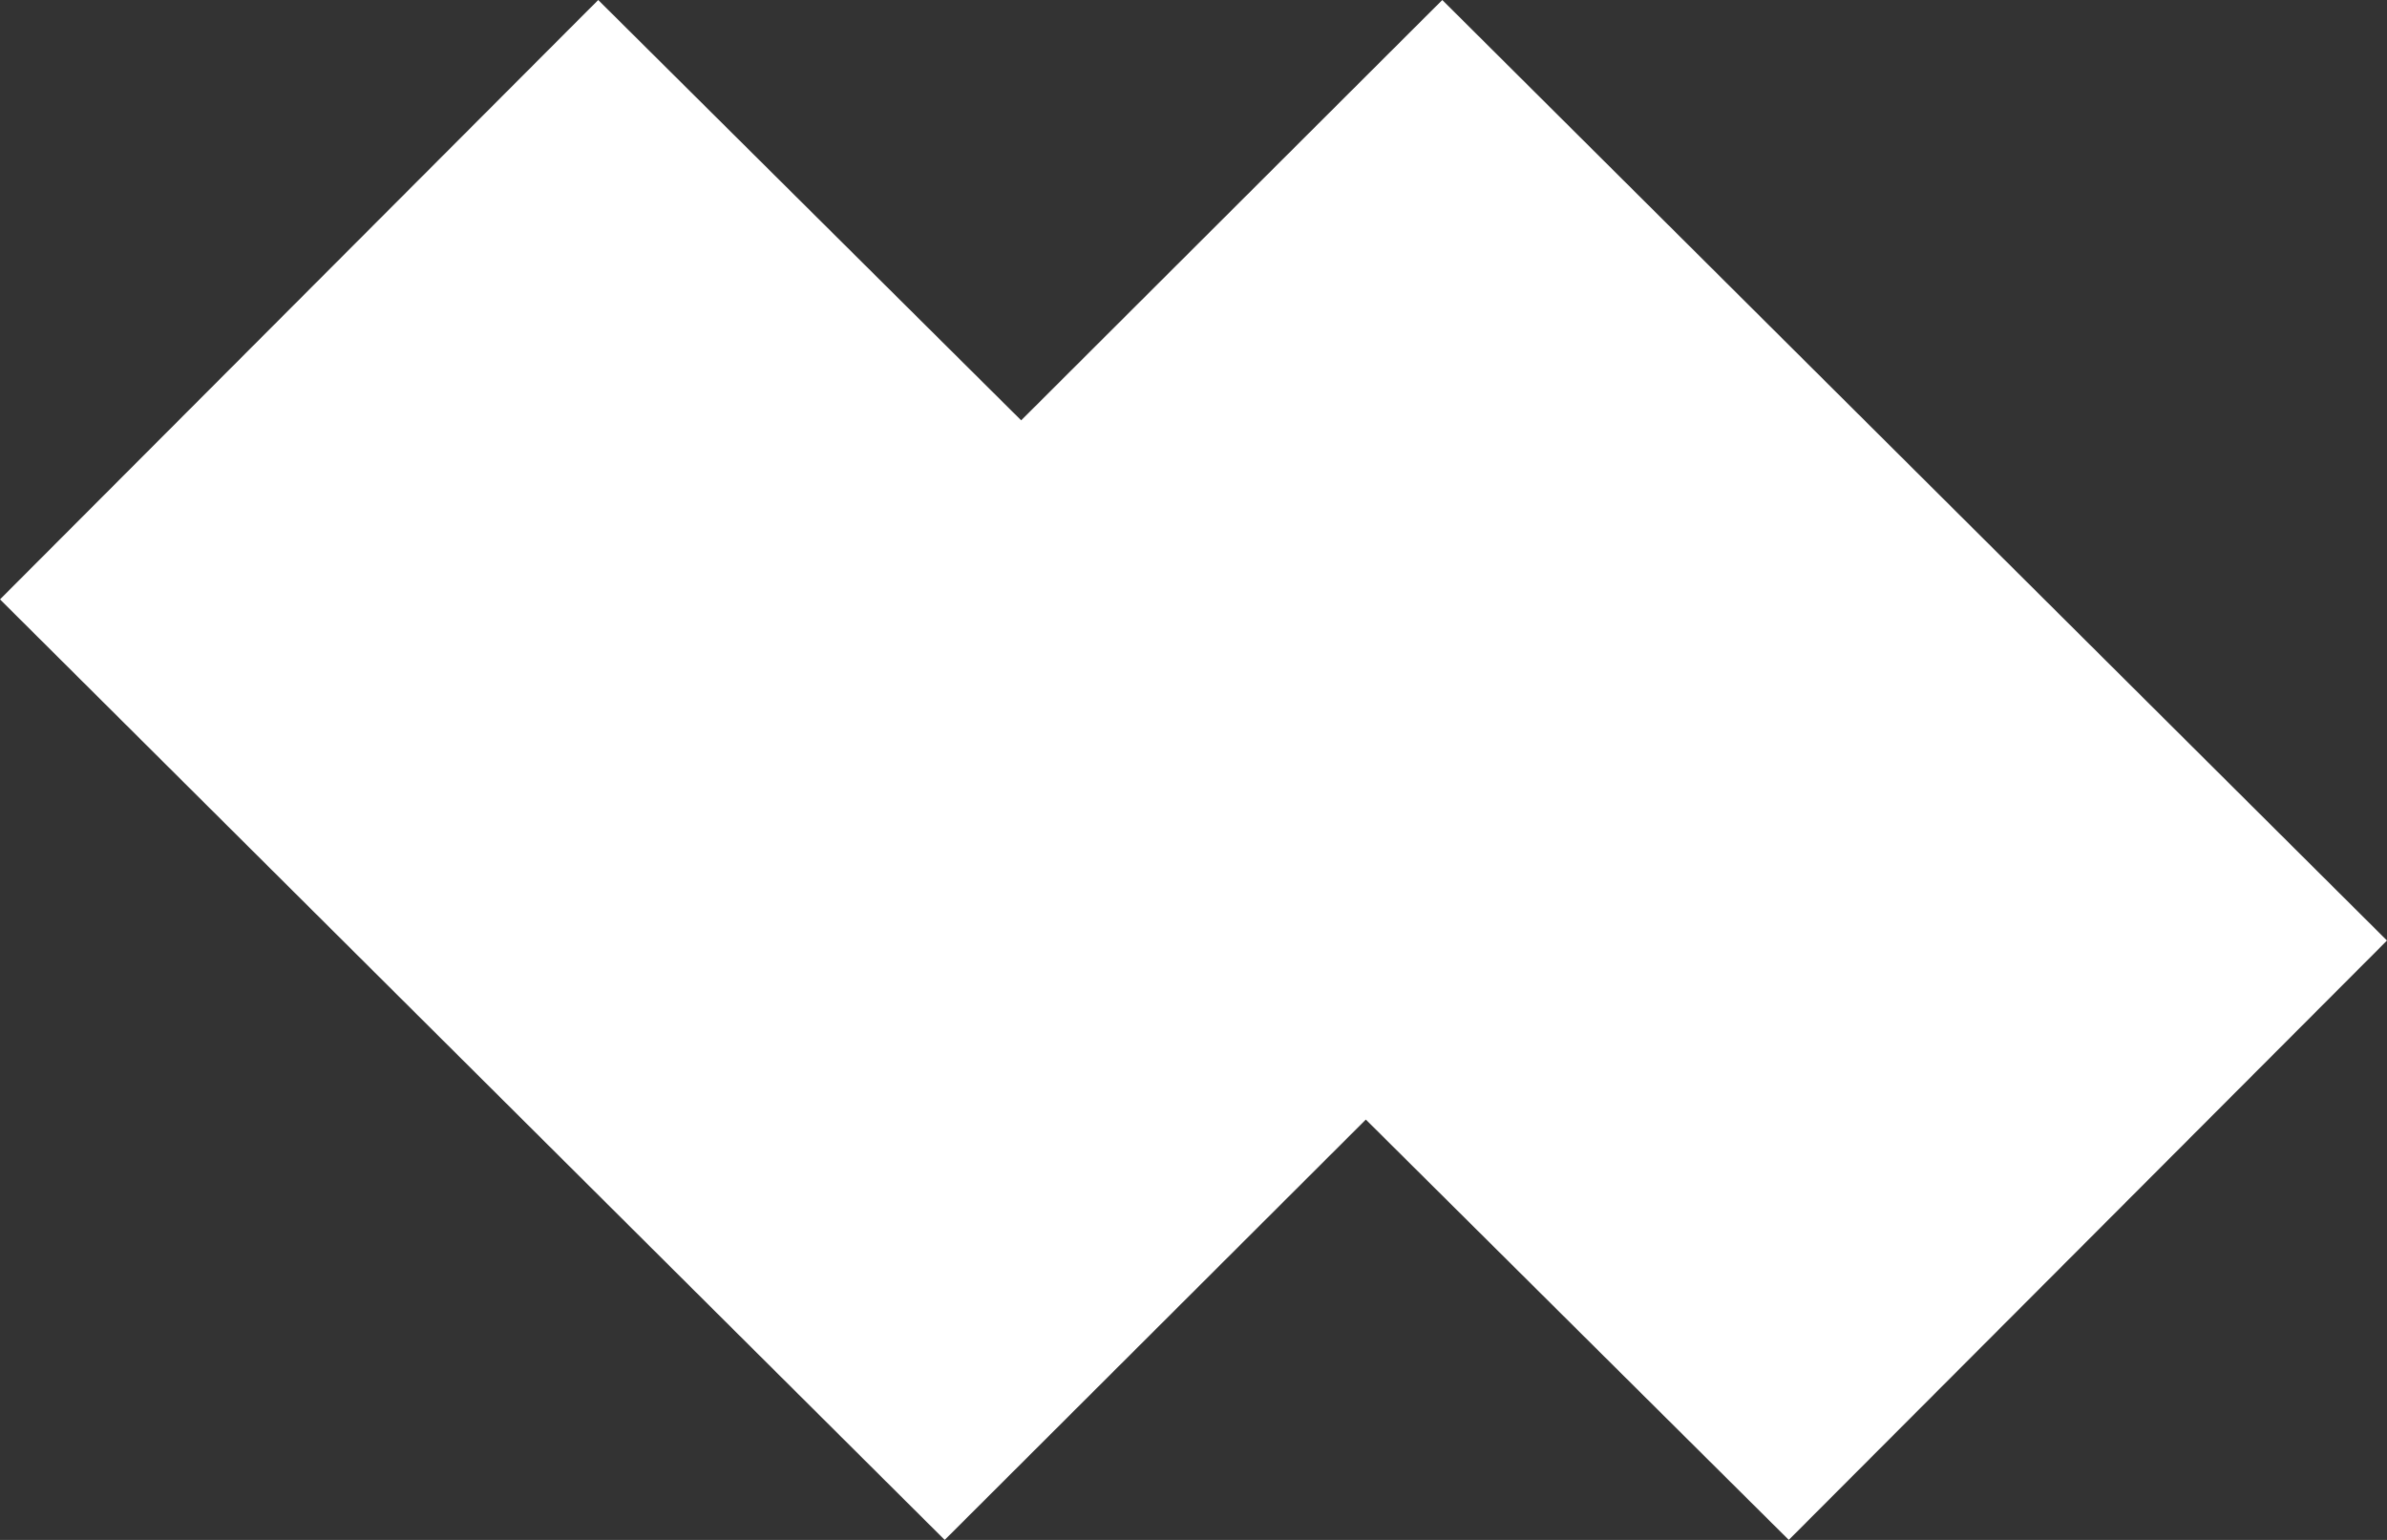<svg width="62" height="40" viewBox="0 0 62 40" fill="none" xmlns="http://www.w3.org/2000/svg">
<rect x="0" y="0" width="62" height="40" fill="#333333" stroke="none"/>
<path d="M0 15.569L15.538 0L40.127 24.439L24.538 40L0 15.569Z" fill="white"/>
<path d="M62 24.431L46.462 40L21.873 15.561L37.462 1.6869e-06L62 24.431Z" fill="white"/>
</svg>
